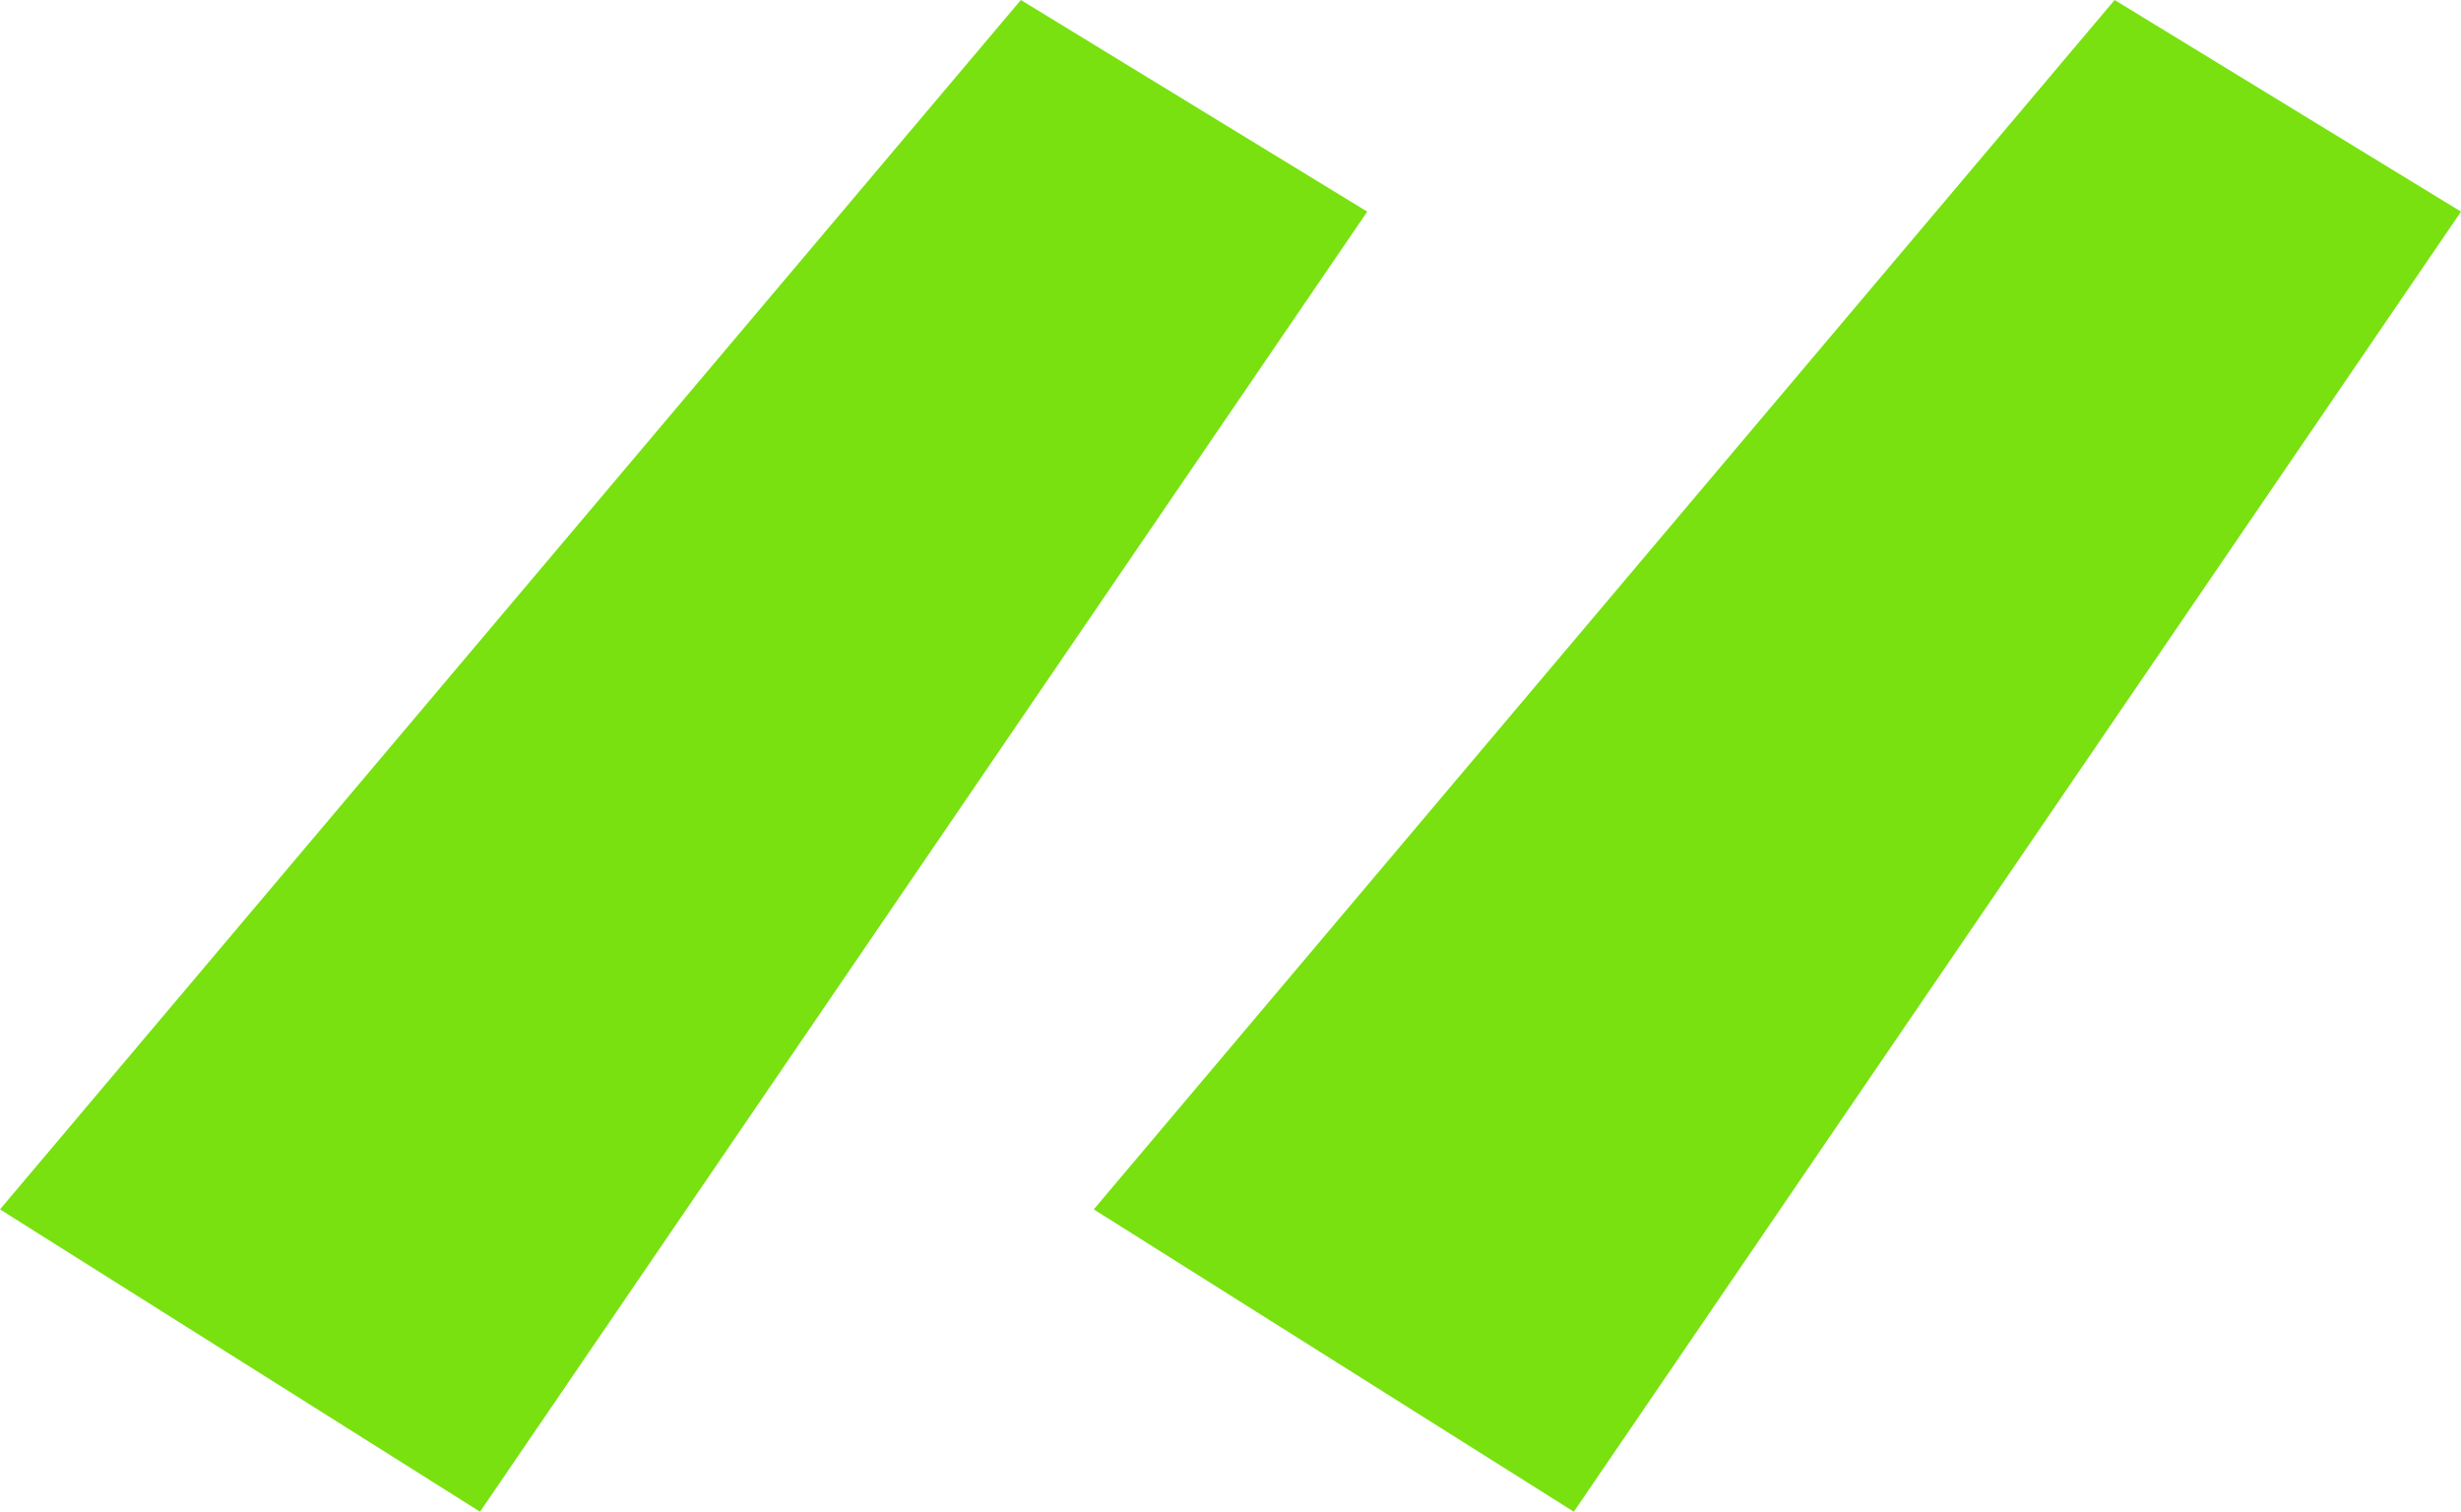 <svg width="70" height="43" viewBox="0 0 70 43" fill="none" xmlns="http://www.w3.org/2000/svg">
<path d="M31.111 34.4L60.148 0L70 6.02L44.765 43L31.111 34.4ZM0 34.4L29.037 0L38.889 6.02L13.654 43L0 34.4Z" fill="#78E10F"/>
</svg>
